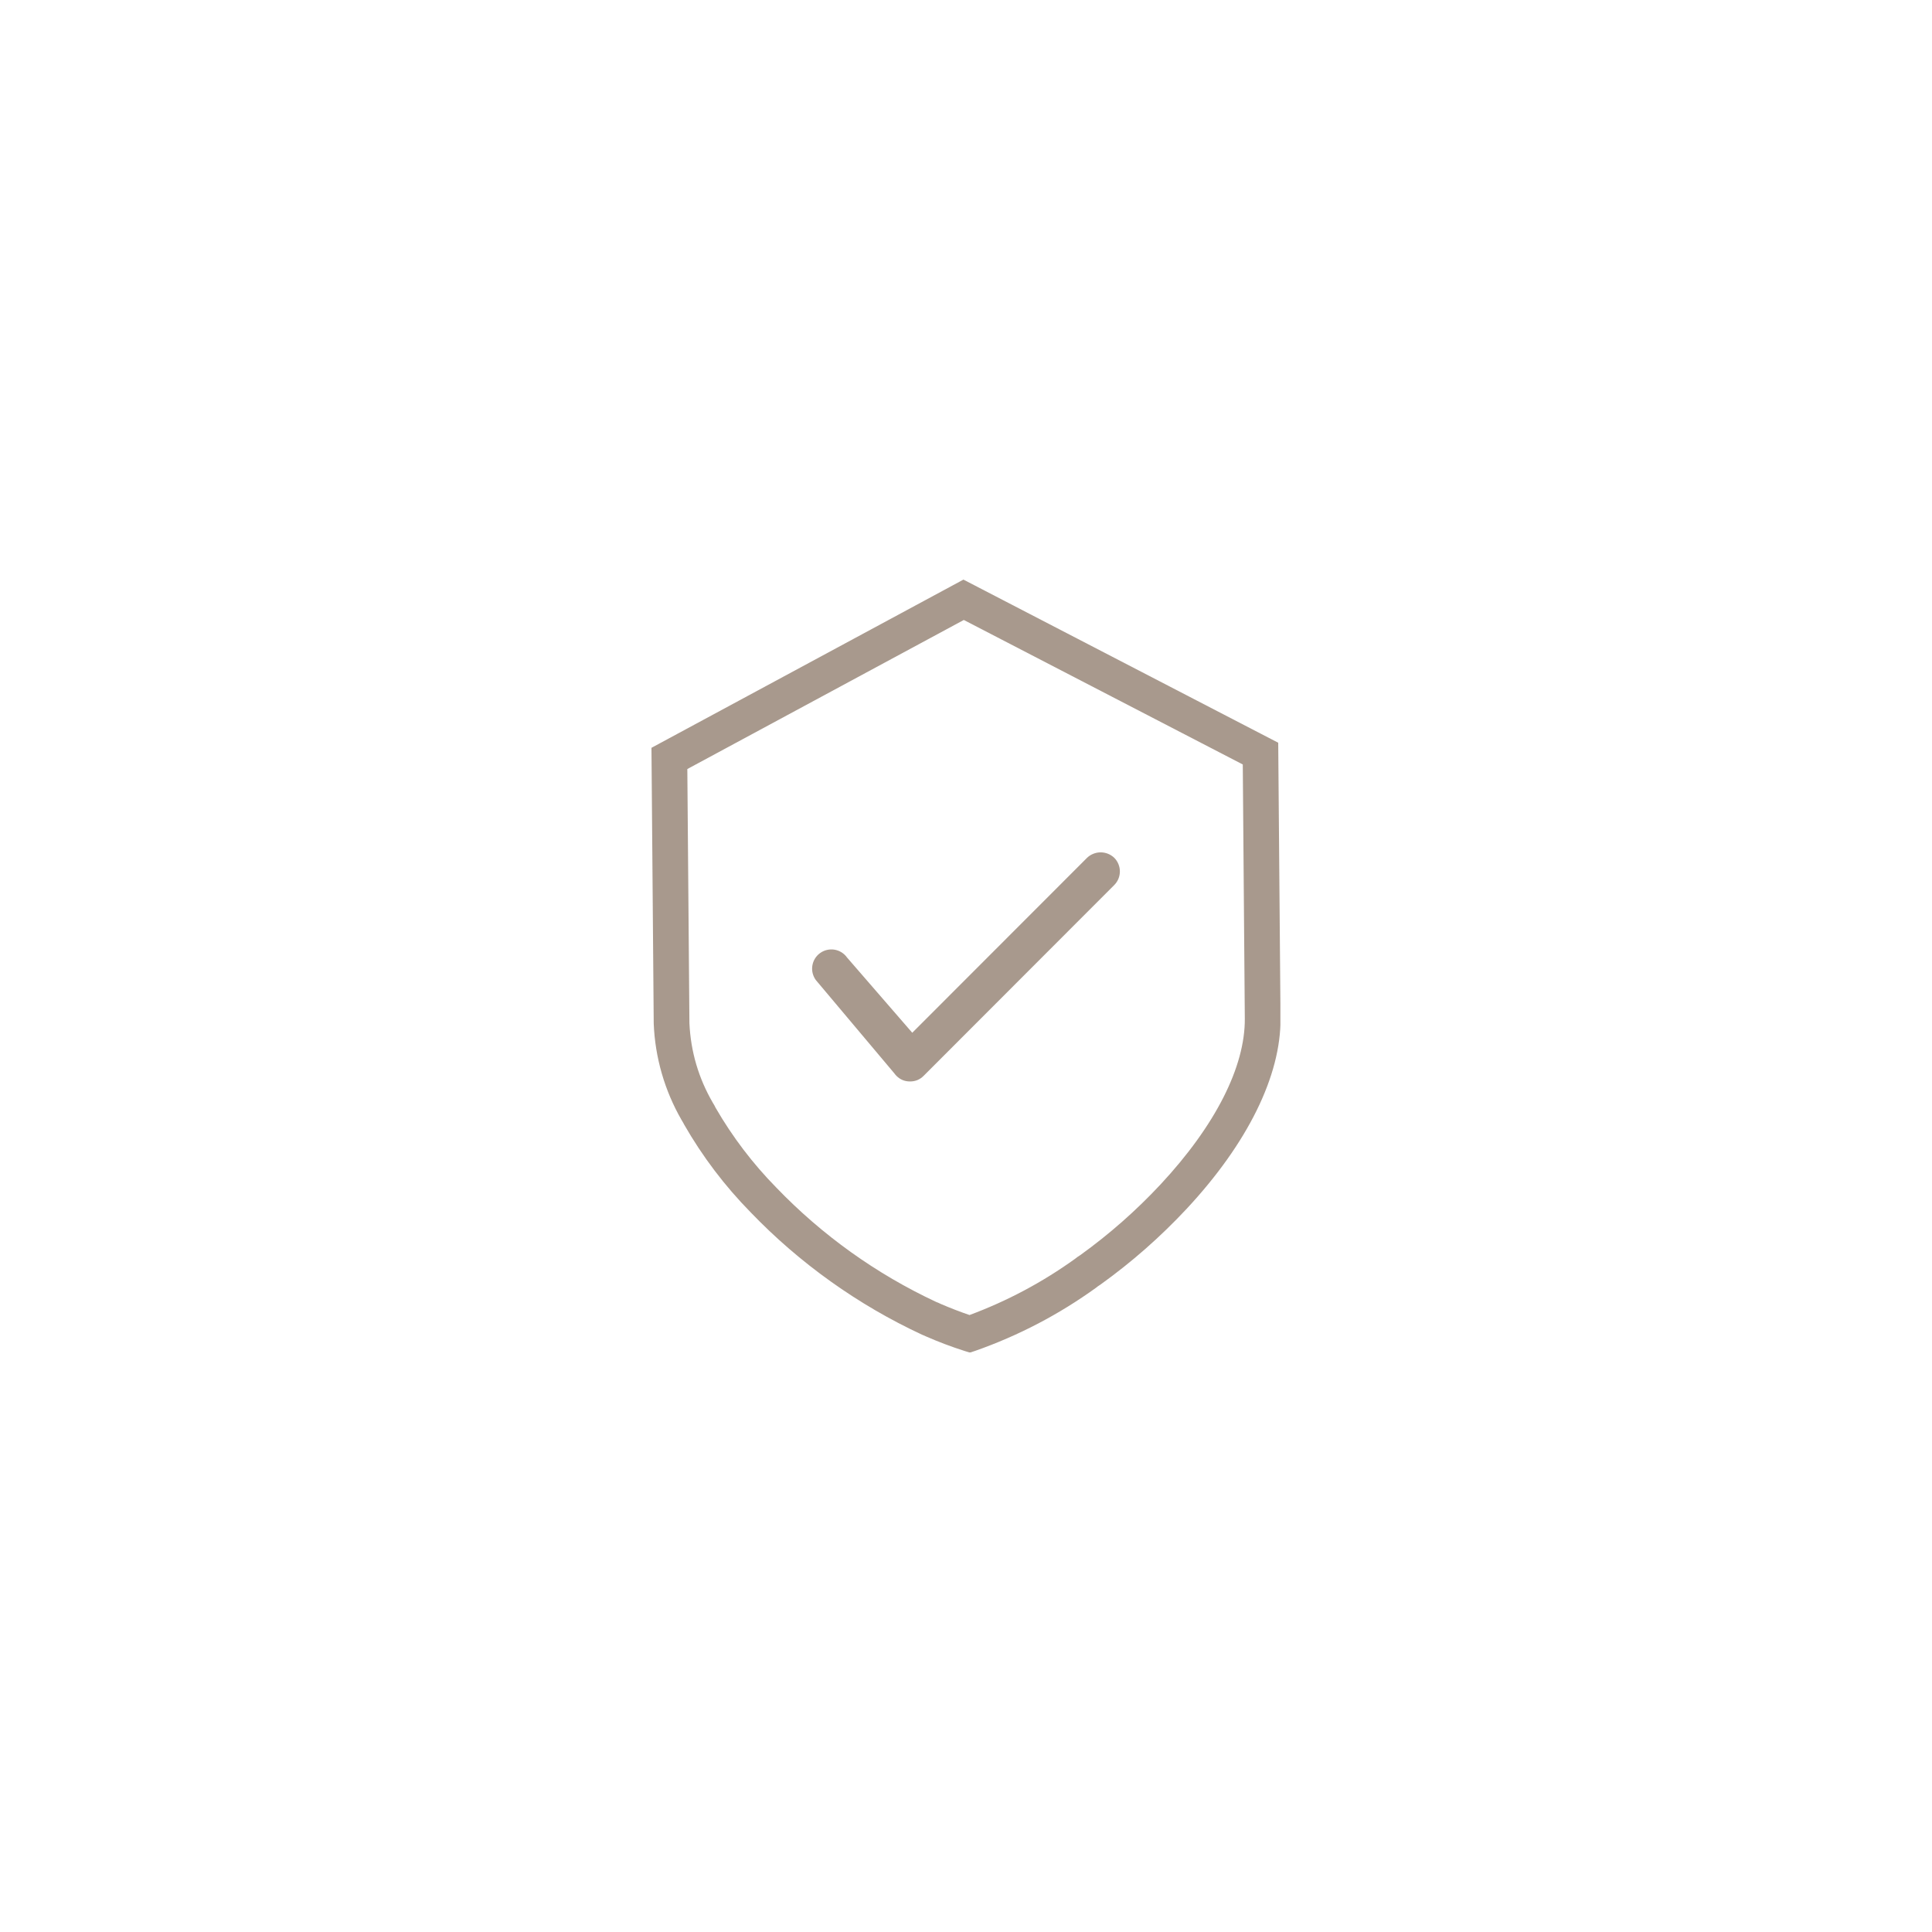 <svg xmlns="http://www.w3.org/2000/svg" xmlns:xlink="http://www.w3.org/1999/xlink" width="500" zoomAndPan="magnify" viewBox="0 0 375 375" height="500" preserveAspectRatio="xMidYMid meet" version="1.0"><defs><clipPath id="b2f07e7396"><path d="M 126.273 112.5 L 248.523 112.5 L 248.523 262.5 L 126.273 262.5 Z M 126.273 112.5 " clip-rule="nonzero"/></clipPath></defs><g clip-path="url(#b2f07e7396)"><path fill="#a8998d" d="M 177.07 200.457 L 210.988 166.508 C 211.34 166.168 211.746 165.906 212.203 165.723 C 212.66 165.539 213.133 165.445 213.625 165.441 C 214.117 165.441 214.59 165.531 215.047 165.711 C 215.504 165.895 215.91 166.152 216.27 166.492 C 216.617 166.844 216.891 167.246 217.078 167.703 C 217.27 168.16 217.367 168.637 217.367 169.129 C 217.367 169.625 217.277 170.102 217.09 170.562 C 216.902 171.02 216.633 171.422 216.285 171.777 L 179.285 208.812 C 178.559 209.547 177.68 209.91 176.645 209.91 L 176.633 209.91 C 175.605 209.914 174.73 209.551 174.004 208.828 C 173.852 208.676 173.715 208.512 173.59 208.336 L 158.355 190.23 C 158.059 189.828 157.855 189.383 157.734 188.898 C 157.617 188.418 157.598 187.93 157.676 187.438 C 157.754 186.945 157.922 186.484 158.184 186.062 C 158.445 185.637 158.777 185.281 159.184 184.988 C 159.586 184.695 160.031 184.496 160.516 184.383 C 161 184.27 161.488 184.254 161.98 184.332 C 162.473 184.414 162.93 184.59 163.352 184.852 C 163.773 185.117 164.129 185.453 164.414 185.859 Z M 248.547 197.656 C 248.637 208.781 242.172 221.91 230.34 234.617 C 225.242 240.078 219.66 244.988 213.59 249.344 L 213.328 249.516 C 213.219 249.574 213.121 249.645 213.027 249.723 L 212.781 249.922 C 205.547 255.141 197.727 259.23 189.316 262.191 L 188.25 262.543 L 187.18 262.207 C 184.621 261.391 182.109 260.441 179.648 259.359 C 179.496 259.281 179.34 259.211 179.18 259.152 L 178.969 259.066 C 172.742 256.168 166.832 252.723 161.238 248.73 C 155.648 244.738 150.469 240.27 145.707 235.316 C 140.668 230.184 136.359 224.5 132.781 218.258 L 132.648 217.996 C 132.594 217.879 132.527 217.77 132.453 217.664 L 132.309 217.422 C 130.66 214.562 129.375 211.547 128.457 208.375 C 127.543 205.203 127.016 201.969 126.887 198.668 L 126.449 145.152 L 126.711 145.008 L 187.004 112.5 L 187.234 112.621 L 248.102 144.164 Z M 241.223 148.383 L 187.074 120.336 L 133.41 149.27 L 133.816 198.613 C 134.074 204.121 135.586 209.258 138.348 214.027 C 138.555 214.344 138.738 214.676 138.898 215.016 C 142.176 220.684 146.105 225.852 150.691 230.52 C 155.133 235.137 159.961 239.309 165.172 243.039 C 170.383 246.766 175.891 249.984 181.695 252.699 C 182.008 252.812 182.309 252.945 182.605 253.094 C 184.453 253.887 186.391 254.641 188.188 255.246 C 195.5 252.527 202.32 248.895 208.656 244.344 C 208.977 244.078 209.32 243.836 209.676 243.621 C 215.32 239.555 220.52 234.977 225.266 229.891 C 235.887 218.484 241.691 207.055 241.617 197.707 Z M 241.223 148.383 " fill-opacity="1" fill-rule="nonzero"/></g></svg>